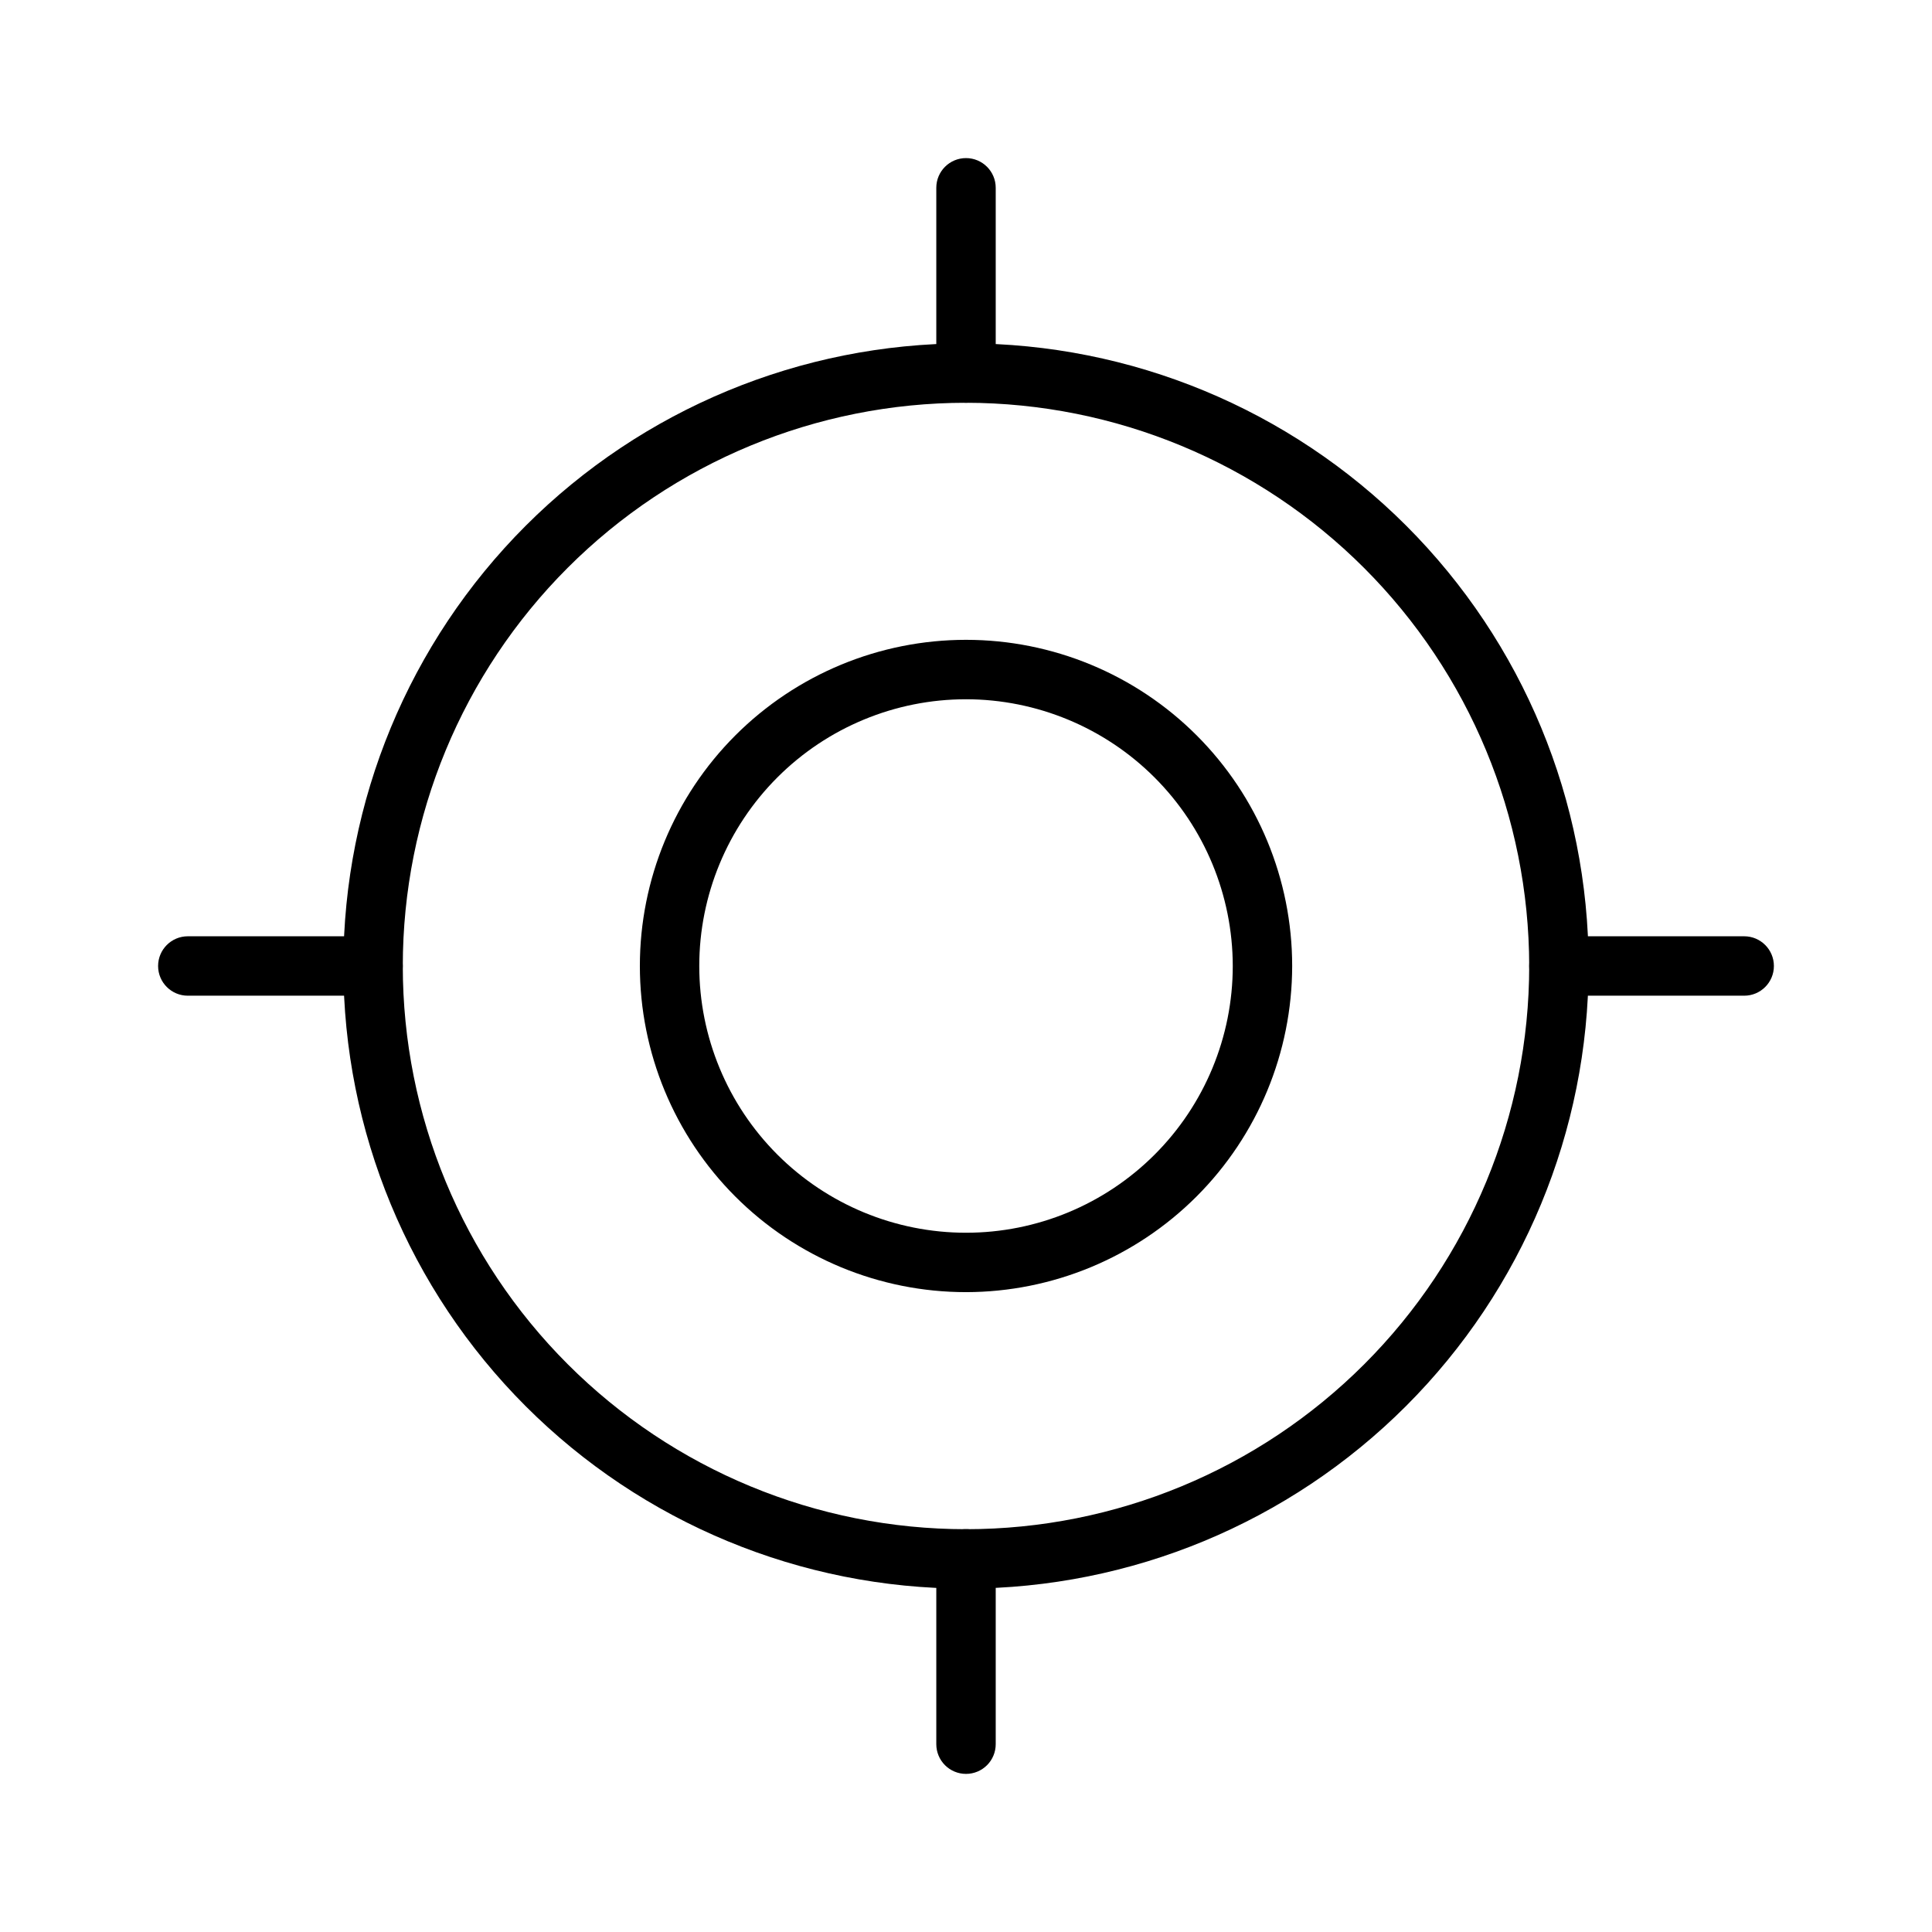 <?xml version="1.0" encoding="UTF-8"?>
<!-- Uploaded to: SVG Repo, www.svgrepo.com, Generator: SVG Repo Mixer Tools -->
<svg fill="#000000" width="800px" height="800px" version="1.1" viewBox="144 144 512 512" xmlns="http://www.w3.org/2000/svg">
 <g>
  <path d="m400 565c-43.762 0-85.73-17.383-116.67-48.324-30.945-30.945-48.332-72.914-48.332-116.67 0-43.762 17.383-85.73 48.324-116.68 30.945-30.945 72.914-48.328 116.67-48.332 43.762 0 85.73 17.383 116.68 48.328 30.945 30.941 48.328 72.91 48.332 116.67-0.051 43.746-17.449 85.684-48.383 116.62-30.93 30.934-72.871 48.336-116.62 48.387zm0-314.26c-39.586 0-77.551 15.723-105.54 43.715-27.992 27.992-43.715 65.953-43.715 105.54-0.004 39.586 15.723 77.551 43.715 105.54 27.992 27.992 65.957 43.719 105.54 43.719 39.586-0.004 77.551-15.727 105.54-43.719 27.992-27.992 43.715-65.957 43.715-105.54-0.047-39.57-15.785-77.508-43.766-105.49-27.98-27.98-65.918-43.719-105.49-43.766z"/>
  <path d="m606.23 407.87h-49.109c-4.348 0-7.871-3.523-7.871-7.871s3.523-7.875 7.871-7.875h49.109c4.348 0 7.871 3.527 7.871 7.875s-3.523 7.871-7.871 7.871z"/>
  <path d="m242.87 407.87h-49.098c-4.348 0-7.875-3.523-7.875-7.871s3.527-7.875 7.875-7.875h49.098c4.348 0 7.871 3.527 7.871 7.875s-3.523 7.871-7.871 7.871z"/>
  <path d="m400 250.74c-2.086 0-4.09-0.828-5.566-2.305-1.477-1.477-2.305-3.481-2.305-5.566v-49.102c0-4.348 3.523-7.871 7.871-7.871s7.875 3.523 7.875 7.871v49.102c0 2.086-0.828 4.09-2.305 5.566-1.477 1.477-3.481 2.305-5.57 2.305z"/>
  <path d="m400 614.1c-2.086 0-4.09-0.828-5.566-2.305-1.477-1.477-2.305-3.481-2.305-5.57v-49.121c0-4.348 3.523-7.871 7.871-7.871s7.875 3.523 7.875 7.871v49.125-0.004c0 2.09-0.828 4.094-2.305 5.57-1.477 1.477-3.481 2.305-5.57 2.305z"/>
  <path d="m400 486.43c-22.922 0-44.906-9.109-61.117-25.316-16.207-16.211-25.312-38.195-25.312-61.121 0-22.922 9.105-44.906 25.316-61.117 16.207-16.207 38.191-25.316 61.117-25.316 22.922 0 44.906 9.105 61.117 25.316 16.211 16.207 25.316 38.191 25.32 61.117-0.027 22.914-9.141 44.887-25.348 61.094-16.203 16.203-38.176 25.316-61.094 25.344zm0-157.12c-18.746 0-36.727 7.449-49.984 20.707-13.254 13.258-20.703 31.238-20.703 49.988 0.004 18.746 7.453 36.727 20.711 49.984 13.258 13.254 31.238 20.703 49.984 20.699 18.75 0 36.73-7.449 49.984-20.707 13.258-13.258 20.703-31.238 20.703-49.984-0.02-18.742-7.477-36.711-20.73-49.965-13.254-13.25-31.223-20.703-49.965-20.723z"/>
 </g>
</svg>